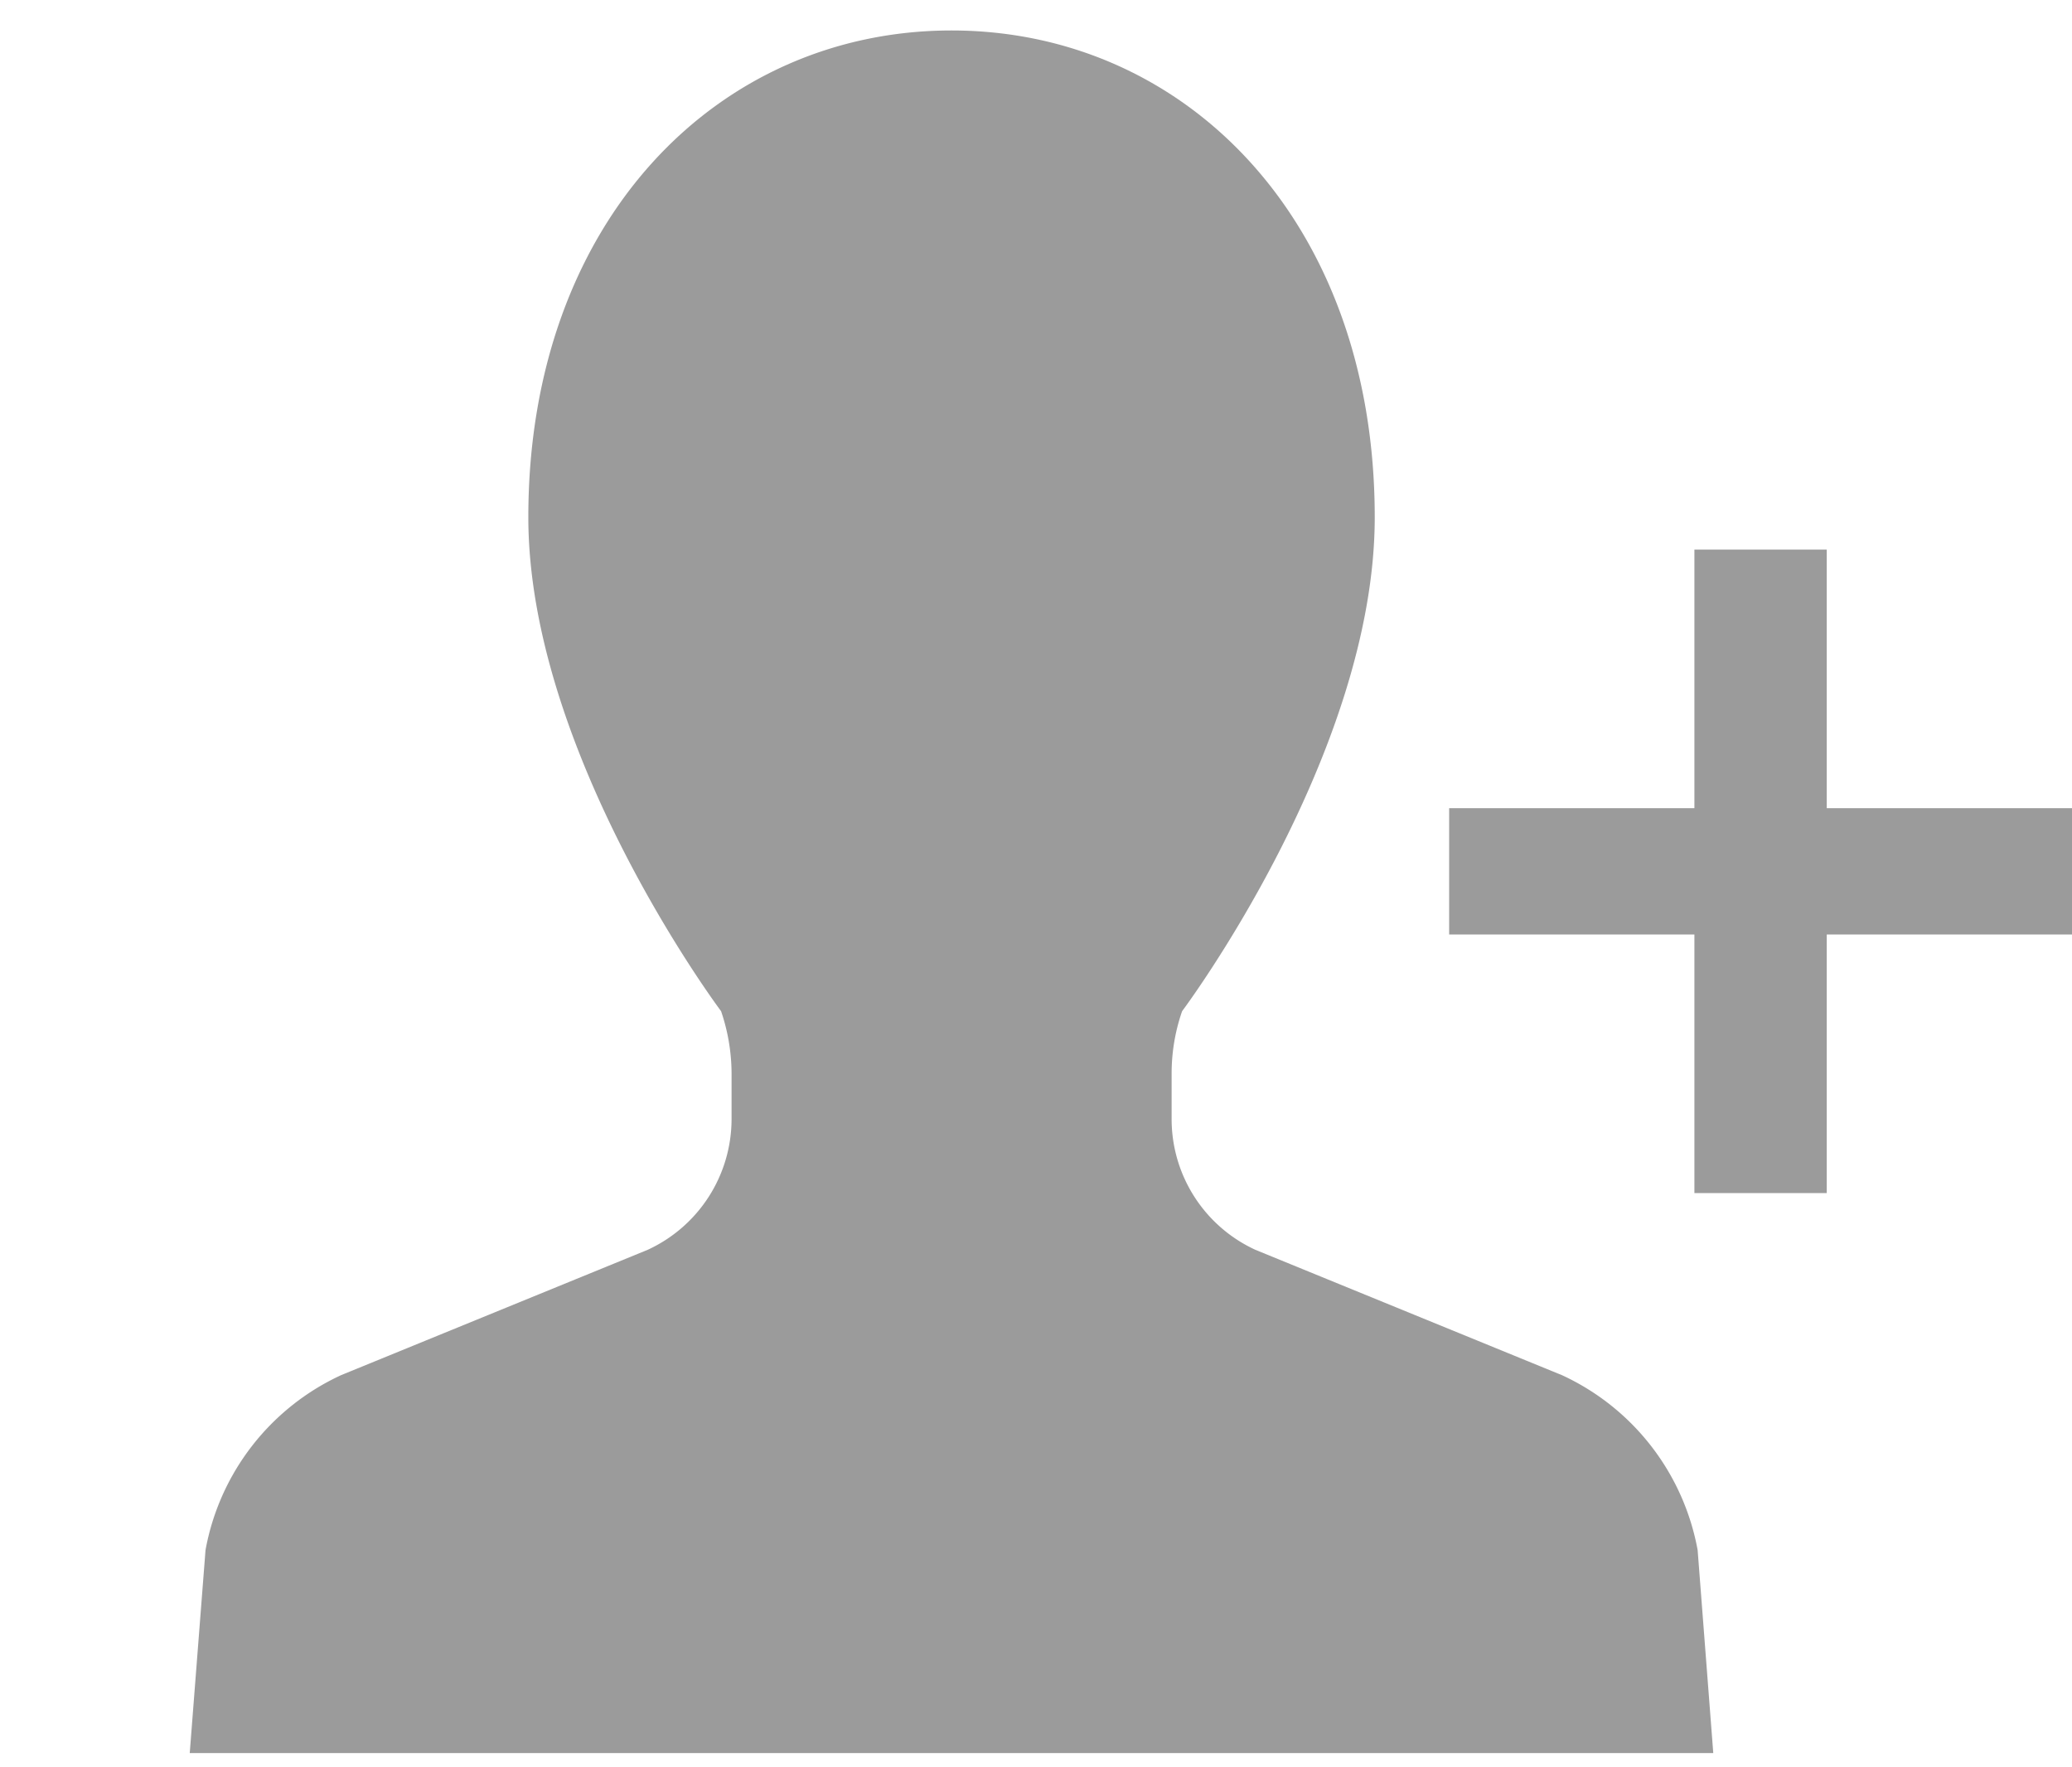 <svg xmlns="http://www.w3.org/2000/svg" xmlns:xlink="http://www.w3.org/1999/xlink" width="68" height="58" viewBox="0 0 68 58">
  <defs>
    <clipPath id="clip-path">
      <rect id="長方形_40040" data-name="長方形 40040" width="50.001" height="56.533" fill="#9b9b9b"/>
    </clipPath>
  </defs>
  <g id="グループ_28161" data-name="グループ 28161" transform="translate(-12420 -9362)">
    <rect id="長方形_40057" data-name="長方形 40057" width="68" height="58" transform="translate(12420 9362)" fill="none"/>
    <g id="グループ_28140" data-name="グループ 28140" transform="translate(11896.228 459.502)">
      <path id="パス_51658" data-name="パス 51658" d="M382.38,34.505h4.343V26.018h8.049V21.873h-8.049V13.386H382.38v8.487h-8.049v4.144h8.049Z" transform="translate(197 8907.149)" fill="#9b9b9b"/>
      <g id="グループ_28133" data-name="グループ 28133" transform="translate(529.999 8903.498)">
        <g id="グループ_28132" data-name="グループ 28132" transform="translate(0 0)" clip-path="url(#clip-path)">
          <path id="パス_51651" data-name="パス 51651" d="M45.024,44.127l-10.051-4.11a4.721,4.721,0,0,1-2.749-4.29v-1.48a6.222,6.222,0,0,1,.344-2.061s6.322-8.433,6.322-16.212C38.89,6.251,32.673,0,25,0S11.112,6.251,11.112,15.974c0,7.779,6.326,16.212,6.326,16.212a6.391,6.391,0,0,1,.344,2.061v1.48a4.728,4.728,0,0,1-2.753,4.29L4.975,44.127A7.873,7.873,0,0,0,.518,49.872L0,56.533H50l-.513-6.661a7.884,7.884,0,0,0-4.463-5.746" transform="translate(0 0)" fill="#9b9b9b"/>
        </g>
      </g>
    </g>
  </g>
</svg>
